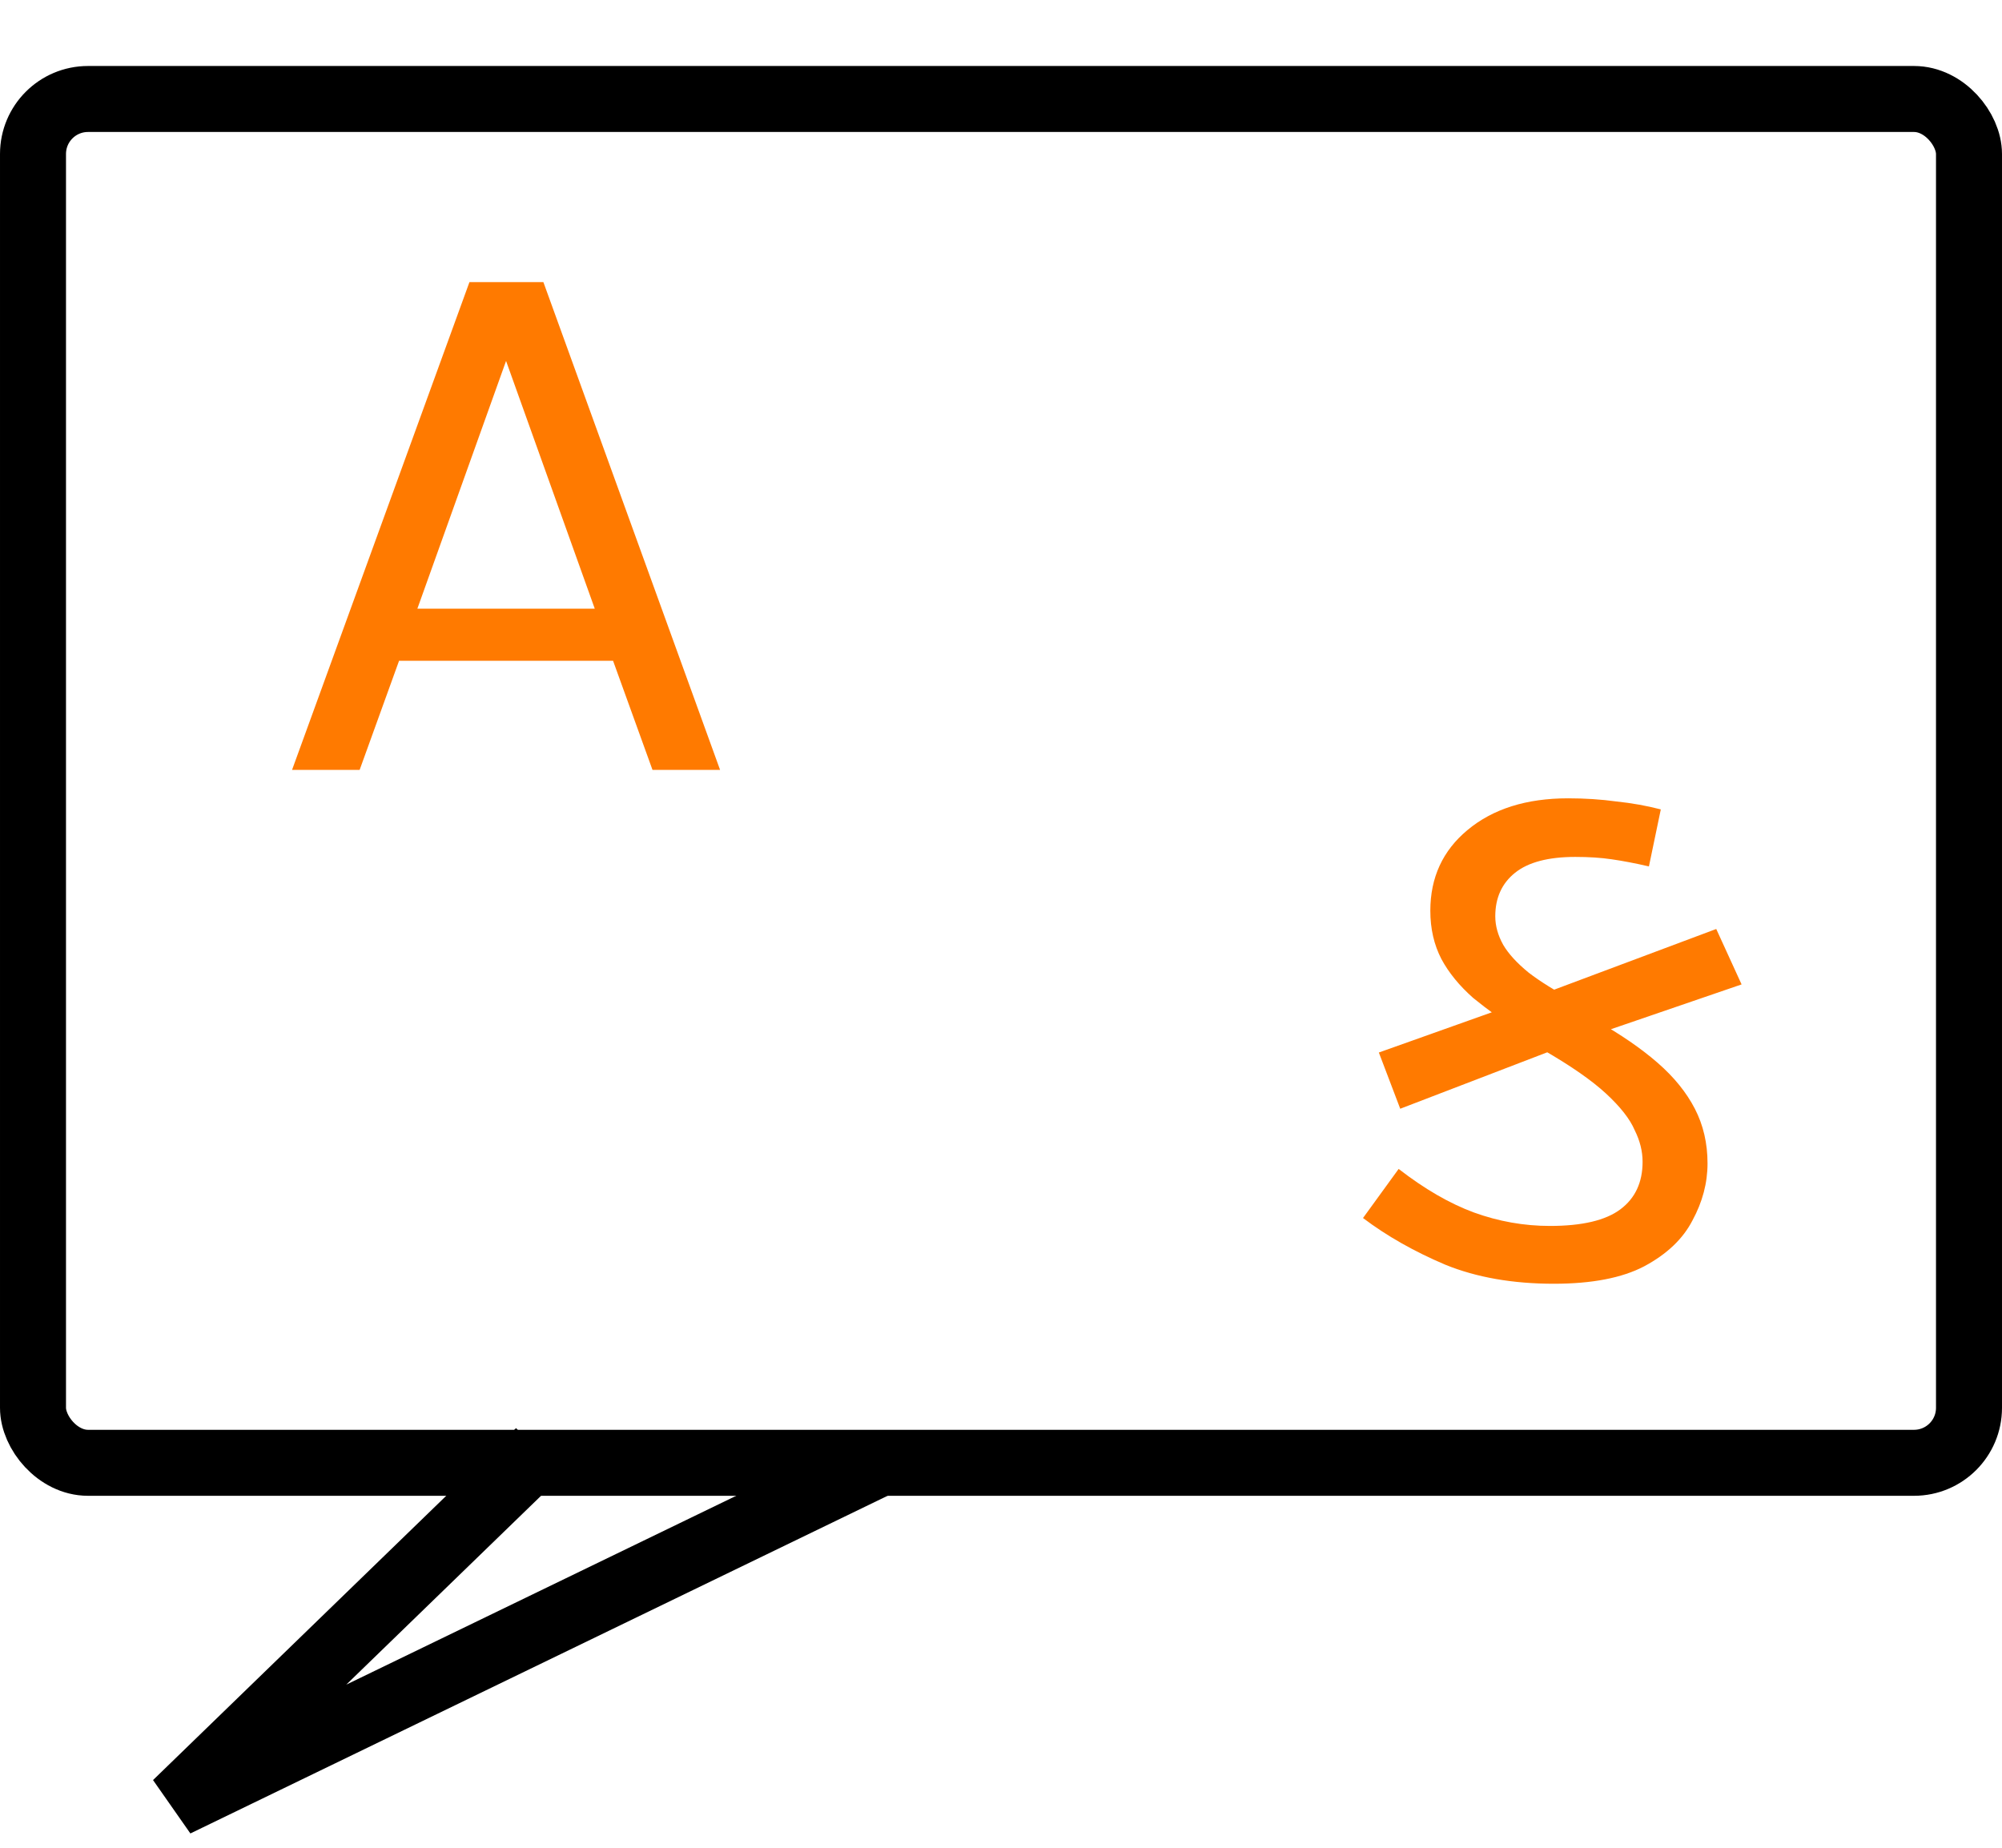 <svg width="91" height="84" viewBox="0 0 91 84" fill="none" xmlns="http://www.w3.org/2000/svg">
<path d="M70.631 58.36C68.759 58.36 67.115 58.072 65.699 57.496C64.283 56.896 63.035 56.188 61.955 55.372L63.575 53.14C64.751 54.052 65.891 54.712 66.995 55.12C68.123 55.528 69.275 55.732 70.451 55.732C71.915 55.732 72.983 55.48 73.655 54.976C74.327 54.472 74.663 53.752 74.663 52.816C74.663 52.336 74.543 51.856 74.303 51.376C74.087 50.872 73.655 50.32 73.007 49.72C72.359 49.12 71.411 48.46 70.163 47.74L69.191 46.984C68.351 46.432 67.607 45.892 66.959 45.364C66.335 44.812 65.855 44.224 65.519 43.6C65.183 42.952 65.015 42.22 65.015 41.404C65.015 39.892 65.579 38.668 66.707 37.732C67.859 36.772 69.383 36.292 71.279 36.292C72.047 36.292 72.779 36.34 73.475 36.436C74.171 36.508 74.843 36.628 75.491 36.796L74.951 39.388C74.327 39.244 73.763 39.136 73.259 39.064C72.779 38.992 72.227 38.956 71.603 38.956C70.379 38.956 69.467 39.196 68.867 39.676C68.267 40.156 67.967 40.816 67.967 41.656C67.967 42.088 68.087 42.52 68.327 42.952C68.567 43.36 68.951 43.78 69.479 44.212C70.007 44.62 70.703 45.052 71.567 45.508L72.575 46.408C73.679 47.032 74.603 47.668 75.347 48.316C76.091 48.964 76.655 49.66 77.039 50.404C77.423 51.148 77.615 51.976 77.615 52.888C77.615 53.776 77.387 54.64 76.931 55.48C76.499 56.32 75.767 57.016 74.735 57.568C73.727 58.096 72.359 58.36 70.631 58.36ZM63.647 50.404L62.675 47.848L69.551 45.4L78.011 42.232L79.163 44.752L71.711 47.308L63.647 50.404Z" fill="#FF7A00"/>
<path d="M27.867 30.04H18.139L16.347 35H13.275L21.339 12.824H24.699L32.731 35H29.659L27.867 30.04ZM27.035 27.672L23.003 16.408L18.971 27.672H27.035Z" fill="#FF7A00"/>
<rect x="1.5" y="4.5" width="88" height="62" rx="2.5" stroke="black" stroke-width="3"/>
<path d="M24.5 66L8 82L40 66.5" stroke="black" stroke-width="3"/>
</svg>
